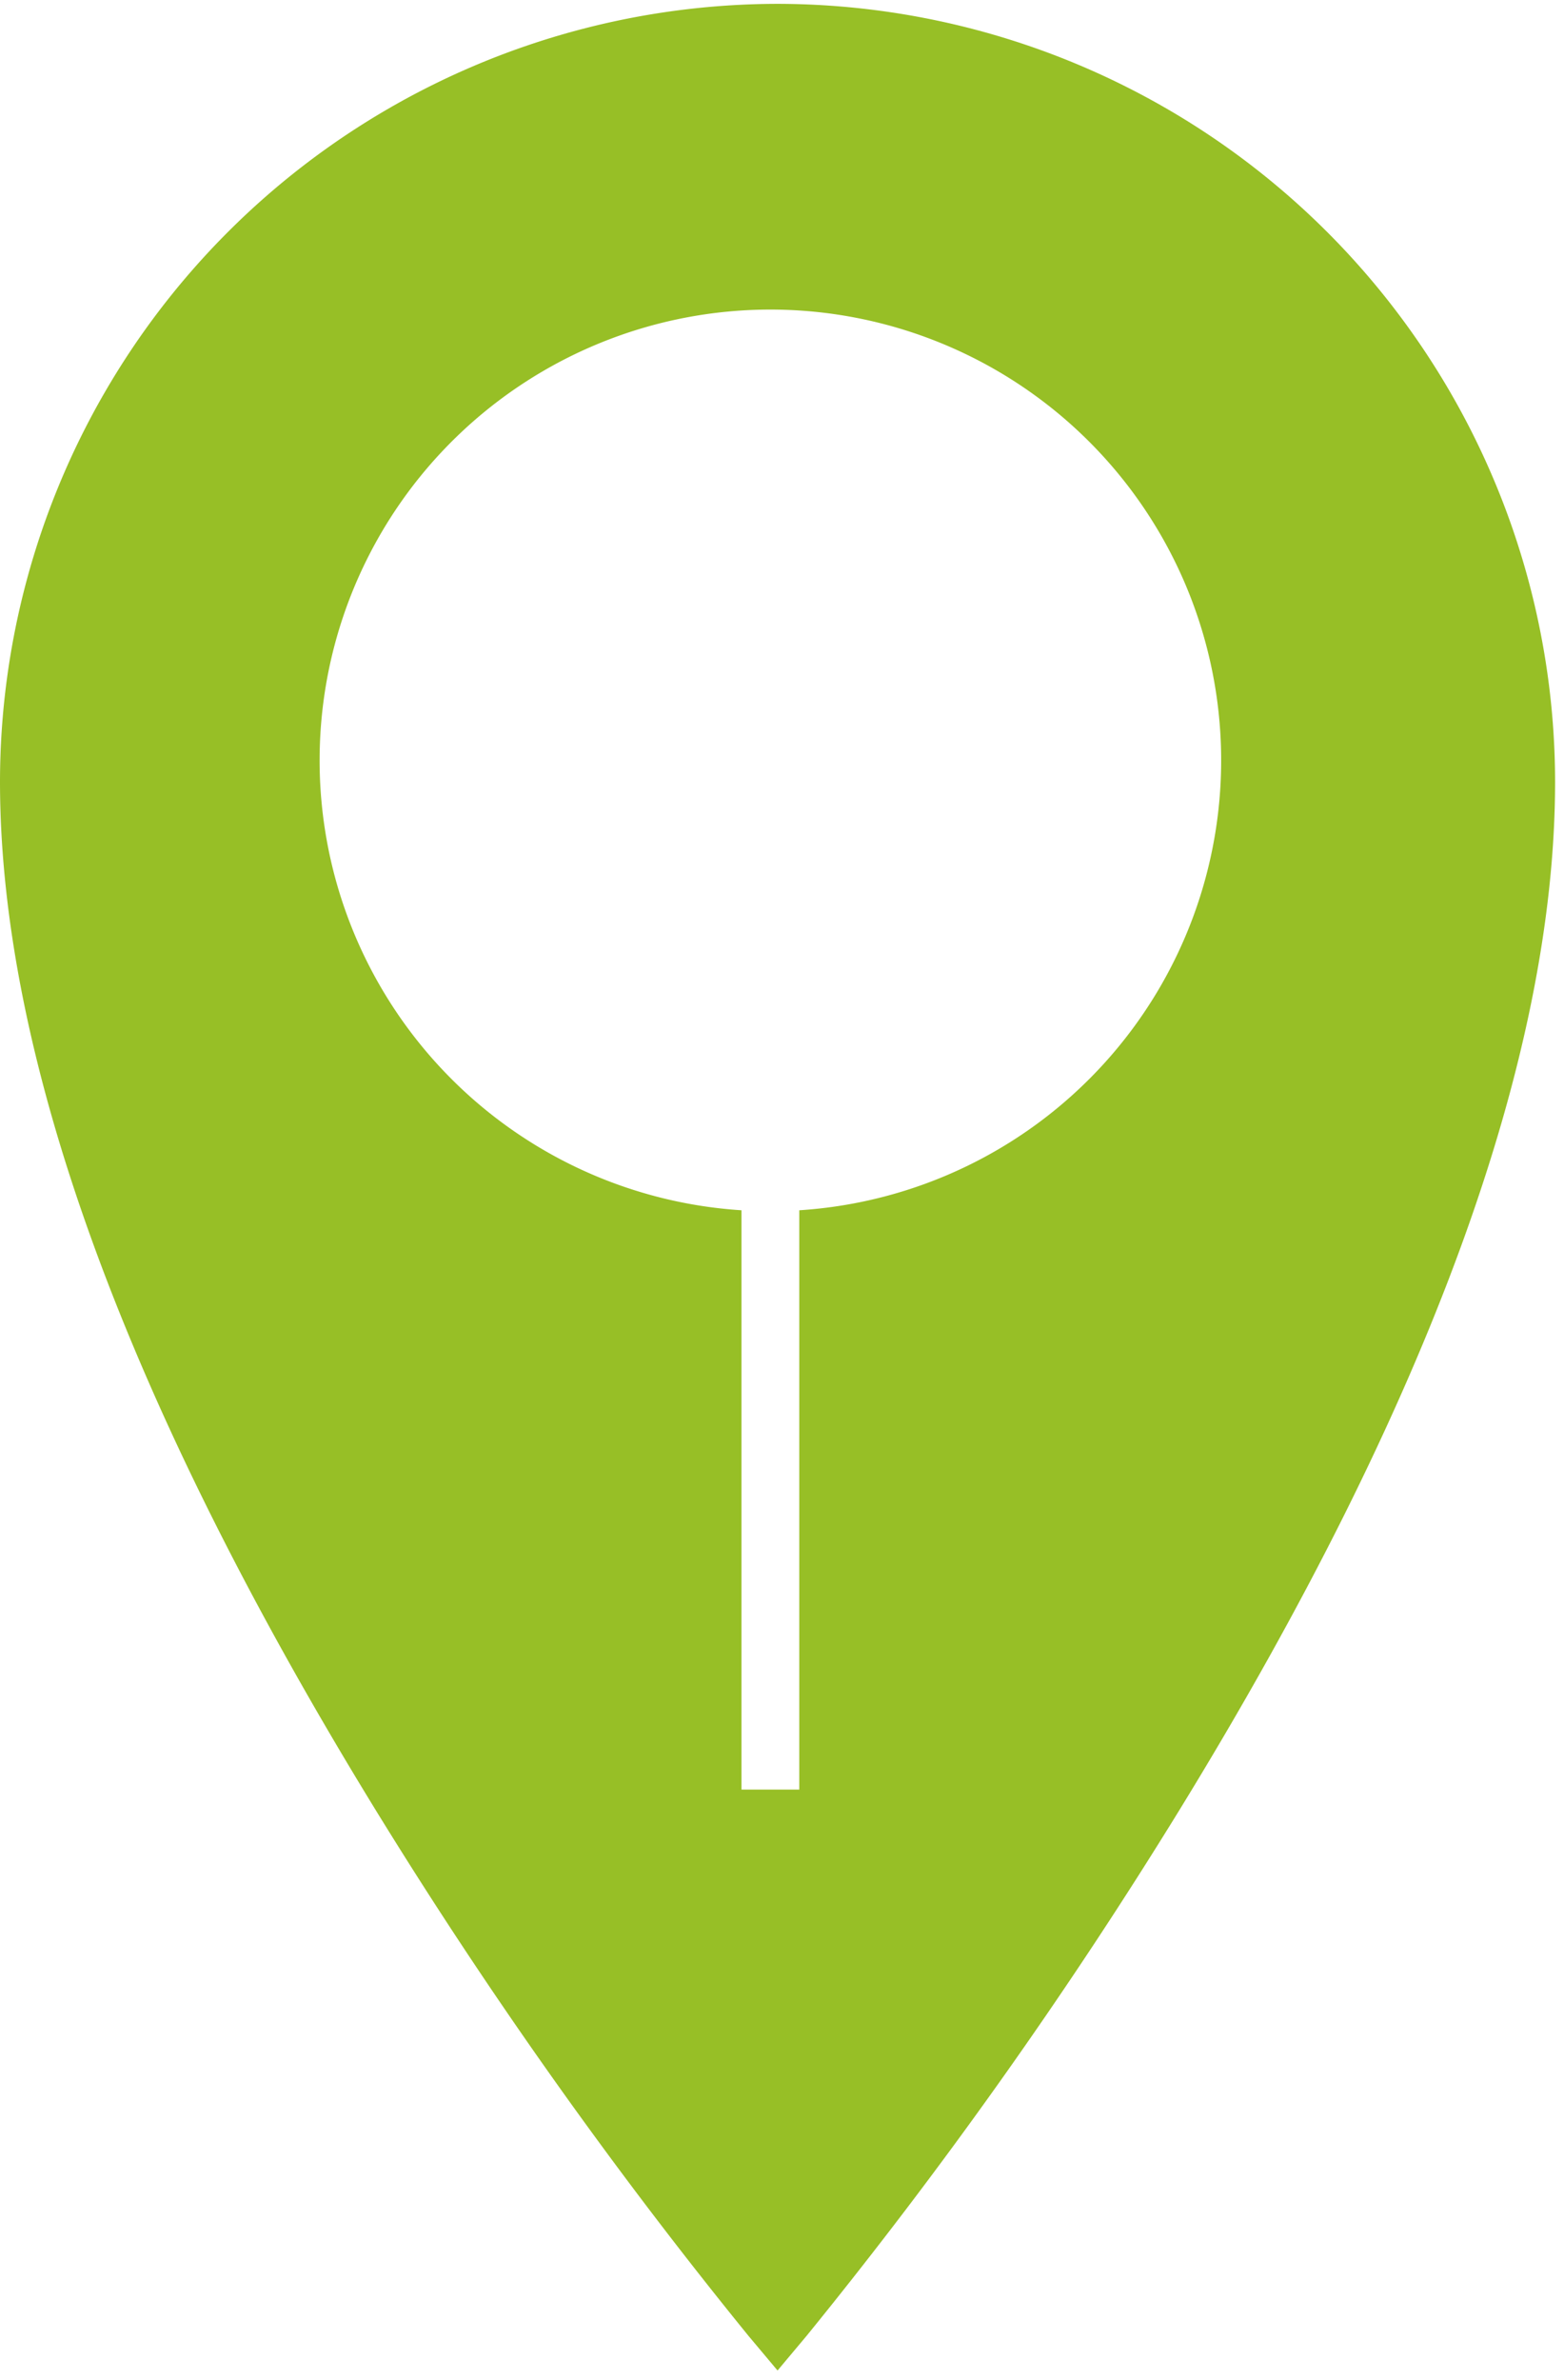 <svg xmlns="http://www.w3.org/2000/svg" width="59.664" height="90.784" viewBox="0.0 0.0 60.0 91.0">
  <path id="Path_345" data-name="Path 345" d="M389.839,0a29.866,29.866,0,0,0-29.832,29.833c0,10.59,4.845,23.856,14.4,39.433a188.3,188.3,0,0,0,14.313,20.188l1.116,1.33,1.115-1.33a188.388,188.388,0,0,0,14.314-20.188c9.558-15.577,14.4-28.843,14.4-39.433A29.867,29.867,0,0,0,389.839,0m.831,46.278V68.5h-2.217V46.278a17.293,17.293,0,1,1,2.217,0" transform="translate(-360.007)" fill="#97bf26" />
</svg>
